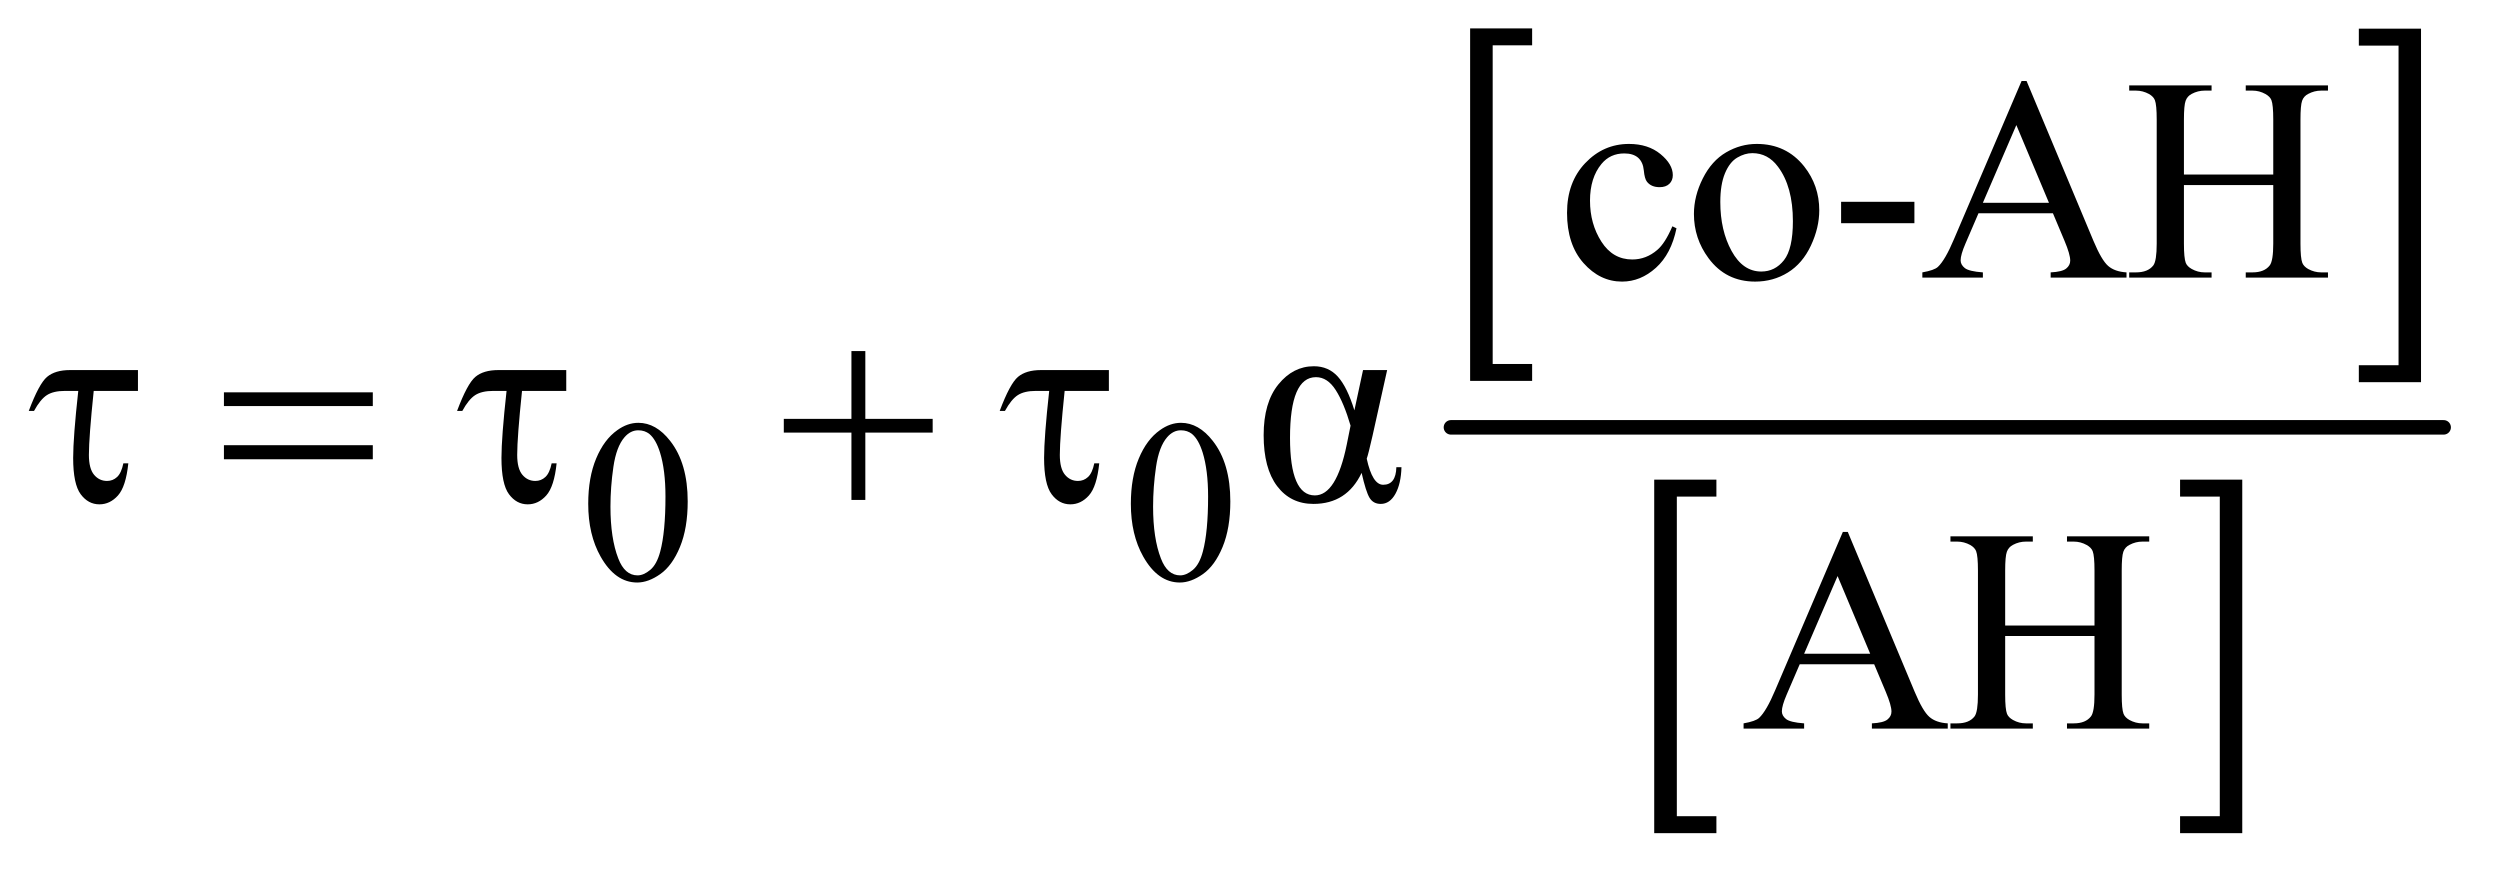 <?xml version="1.0" encoding="UTF-8"?>
<!DOCTYPE svg PUBLIC '-//W3C//DTD SVG 1.0//EN'
          'http://www.w3.org/TR/2001/REC-SVG-20010904/DTD/svg10.dtd'>
<svg stroke-dasharray="none" shape-rendering="auto" xmlns="http://www.w3.org/2000/svg" font-family="'Dialog'" text-rendering="auto" width="135" fill-opacity="1" color-interpolation="auto" color-rendering="auto" preserveAspectRatio="xMidYMid meet" font-size="12px" viewBox="0 0 135 47" fill="black" xmlns:xlink="http://www.w3.org/1999/xlink" stroke="black" image-rendering="auto" stroke-miterlimit="10" stroke-linecap="square" stroke-linejoin="miter" font-style="normal" stroke-width="1" height="47" stroke-dashoffset="0" font-weight="normal" stroke-opacity="1"
><!--Generated by the Batik Graphics2D SVG Generator--><defs id="genericDefs"
  /><g
  ><defs id="defs1"
    ><clipPath clipPathUnits="userSpaceOnUse" id="clipPath1"
      ><path d="M1.057 1.774 L86.606 1.774 L86.606 31.524 L1.057 31.524 L1.057 1.774 Z"
      /></clipPath
      ><clipPath clipPathUnits="userSpaceOnUse" id="clipPath2"
      ><path d="M33.77 56.676 L33.77 1007.168 L2766.949 1007.168 L2766.949 56.676 Z"
      /></clipPath
    ></defs
    ><g transform="scale(1.576,1.576) translate(-1.057,-1.774) matrix(0.031,0,0,0.031,0,0)"
    ><path d="M1727.547 478.219 L1659.016 478.219 L1659.016 88.625 L1727.547 88.625 L1727.547 107.312 L1683.938 107.312 L1683.938 459.531 L1727.547 459.531 L1727.547 478.219 Z" stroke="none" clip-path="url(#clipPath2)"
    /></g
    ><g transform="matrix(0.049,0,0,0.049,-1.666,-2.795)"
    ><path d="M2633.531 88.625 L2702.062 88.625 L2702.062 478.219 L2633.531 478.219 L2633.531 459.531 L2677.297 459.531 L2677.297 107.312 L2633.531 107.312 L2633.531 88.625 Z" stroke="none" clip-path="url(#clipPath2)"
    /></g
    ><g transform="matrix(0.049,0,0,0.049,-1.666,-2.795)"
    ><path d="M1925.547 975.219 L1857.016 975.219 L1857.016 585.625 L1925.547 585.625 L1925.547 604.312 L1881.938 604.312 L1881.938 956.531 L1925.547 956.531 L1925.547 975.219 Z" stroke="none" clip-path="url(#clipPath2)"
    /></g
    ><g transform="matrix(0.049,0,0,0.049,-1.666,-2.795)"
    ><path d="M2436.531 585.625 L2505.062 585.625 L2505.062 975.219 L2436.531 975.219 L2436.531 956.531 L2480.297 956.531 L2480.297 604.312 L2436.531 604.312 L2436.531 585.625 Z" stroke="none" clip-path="url(#clipPath2)"
    /></g
    ><g stroke-width="16" transform="matrix(0.049,0,0,0.049,-1.666,-2.795)" stroke-linejoin="round" stroke-linecap="round"
    ><line y2="528" fill="none" x1="1633" clip-path="url(#clipPath2)" x2="2727" y1="528"
    /></g
    ><g transform="matrix(0.049,0,0,0.049,-1.666,-2.795)"
    ><path d="M682.25 612.25 Q682.25 583.25 691 562.312 Q699.75 541.375 714.25 531.125 Q725.5 523 737.5 523 Q757 523 772.5 542.875 Q791.875 567.5 791.875 609.625 Q791.875 639.125 783.375 659.75 Q774.875 680.375 761.688 689.688 Q748.5 699 736.25 699 Q712 699 695.875 670.375 Q682.25 646.25 682.25 612.25 ZM706.75 615.375 Q706.75 650.375 715.375 672.5 Q722.5 691.125 736.625 691.125 Q743.375 691.125 750.625 685.062 Q757.875 679 761.625 664.75 Q767.375 643.25 767.375 604.125 Q767.375 575.125 761.375 555.75 Q756.875 541.375 749.75 535.375 Q744.625 531.25 737.375 531.25 Q728.875 531.25 722.25 538.875 Q713.25 549.25 710 571.5 Q706.75 593.75 706.75 615.375 ZM1280.25 612.25 Q1280.25 583.25 1289 562.312 Q1297.75 541.375 1312.25 531.125 Q1323.5 523 1335.5 523 Q1355 523 1370.5 542.875 Q1389.875 567.5 1389.875 609.625 Q1389.875 639.125 1381.375 659.75 Q1372.875 680.375 1359.688 689.688 Q1346.5 699 1334.25 699 Q1310 699 1293.875 670.375 Q1280.25 646.25 1280.25 612.25 ZM1304.75 615.375 Q1304.75 650.375 1313.375 672.5 Q1320.5 691.125 1334.625 691.125 Q1341.375 691.125 1348.625 685.062 Q1355.875 679 1359.625 664.75 Q1365.375 643.25 1365.375 604.125 Q1365.375 575.125 1359.375 555.75 Q1354.875 541.375 1347.75 535.375 Q1342.625 531.25 1335.375 531.25 Q1326.875 531.25 1320.25 538.875 Q1311.25 549.25 1308 571.5 Q1304.75 593.75 1304.75 615.375 Z" stroke="none" clip-path="url(#clipPath2)"
    /></g
    ><g transform="matrix(0.049,0,0,0.049,-1.666,-2.795)"
    ><path d="M1881.562 308.625 Q1875.781 336.906 1858.906 352.141 Q1842.031 367.375 1821.562 367.375 Q1797.188 367.375 1779.062 346.906 Q1760.938 326.438 1760.938 291.594 Q1760.938 257.844 1781.016 236.75 Q1801.094 215.656 1829.219 215.656 Q1850.312 215.656 1863.906 226.828 Q1877.5 238 1877.5 250.031 Q1877.5 255.969 1873.672 259.641 Q1869.844 263.312 1862.969 263.312 Q1853.75 263.312 1849.062 257.375 Q1846.406 254.094 1845.547 244.875 Q1844.688 235.656 1839.219 230.812 Q1833.75 226.125 1824.062 226.125 Q1808.438 226.125 1798.906 237.688 Q1786.25 253 1786.25 278.156 Q1786.25 303.781 1798.828 323.391 Q1811.406 343 1832.812 343 Q1848.125 343 1860.312 332.531 Q1868.906 325.344 1877.031 306.438 L1881.562 308.625 ZM1970 215.656 Q2002.5 215.656 2022.188 240.344 Q2038.906 261.438 2038.906 288.781 Q2038.906 308 2029.688 327.688 Q2020.469 347.375 2004.297 357.375 Q1988.125 367.375 1968.281 367.375 Q1935.938 367.375 1916.875 341.594 Q1900.781 319.875 1900.781 292.844 Q1900.781 273.156 1910.547 253.703 Q1920.312 234.25 1936.25 224.953 Q1952.188 215.656 1970 215.656 ZM1965.156 225.812 Q1956.875 225.812 1948.516 230.734 Q1940.156 235.656 1935 248 Q1929.844 260.344 1929.844 279.719 Q1929.844 310.969 1942.266 333.625 Q1954.688 356.281 1975 356.281 Q1990.156 356.281 2000 343.781 Q2009.844 331.281 2009.844 300.812 Q2009.844 262.688 1993.438 240.812 Q1982.344 225.812 1965.156 225.812 ZM2062.969 279.406 L2143.75 279.406 L2143.75 303 L2062.969 303 L2062.969 279.406 ZM2296.406 292.062 L2214.375 292.062 L2200 325.5 Q2194.688 337.844 2194.688 343.938 Q2194.688 348.781 2199.297 352.453 Q2203.906 356.125 2219.219 357.219 L2219.219 363 L2152.5 363 L2152.5 357.219 Q2165.781 354.875 2169.688 351.125 Q2177.656 343.625 2187.344 320.656 L2261.875 146.281 L2267.344 146.281 L2341.094 322.531 Q2350 343.781 2357.266 350.109 Q2364.531 356.438 2377.5 357.219 L2377.5 363 L2293.906 363 L2293.906 357.219 Q2306.562 356.594 2311.016 353 Q2315.469 349.406 2315.469 344.25 Q2315.469 337.375 2309.219 322.531 L2296.406 292.062 ZM2292.031 280.5 L2256.094 194.875 L2219.219 280.5 L2292.031 280.5 ZM2440.781 249.406 L2539.219 249.406 L2539.219 188.781 Q2539.219 172.531 2537.188 167.375 Q2535.625 163.469 2530.625 160.656 Q2523.906 156.906 2516.406 156.906 L2508.906 156.906 L2508.906 151.125 L2599.531 151.125 L2599.531 156.906 L2592.031 156.906 Q2584.531 156.906 2577.812 160.5 Q2572.812 163 2571.016 168.078 Q2569.219 173.156 2569.219 188.781 L2569.219 325.5 Q2569.219 341.594 2571.25 346.75 Q2572.812 350.656 2577.656 353.469 Q2584.531 357.219 2592.031 357.219 L2599.531 357.219 L2599.531 363 L2508.906 363 L2508.906 357.219 L2516.406 357.219 Q2529.375 357.219 2535.312 349.562 Q2539.219 344.562 2539.219 325.5 L2539.219 260.969 L2440.781 260.969 L2440.781 325.5 Q2440.781 341.594 2442.812 346.75 Q2444.375 350.656 2449.375 353.469 Q2456.094 357.219 2463.594 357.219 L2471.25 357.219 L2471.25 363 L2380.469 363 L2380.469 357.219 L2387.969 357.219 Q2401.094 357.219 2407.031 349.562 Q2410.781 344.562 2410.781 325.5 L2410.781 188.781 Q2410.781 172.531 2408.75 167.375 Q2407.188 163.469 2402.344 160.656 Q2395.469 156.906 2387.969 156.906 L2380.469 156.906 L2380.469 151.125 L2471.25 151.125 L2471.25 156.906 L2463.594 156.906 Q2456.094 156.906 2449.375 160.5 Q2444.531 163 2442.656 168.078 Q2440.781 173.156 2440.781 188.781 L2440.781 249.406 Z" stroke="none" clip-path="url(#clipPath2)"
    /></g
    ><g transform="matrix(0.049,0,0,0.049,-1.666,-2.795)"
    ><path d="M1536.125 464.875 L1562.688 464.875 L1546.594 537.219 Q1541.906 557.844 1540.188 562.531 Q1546.438 591.281 1558.312 591.281 Q1572.375 591.281 1572.844 571.906 L1578.469 571.906 Q1578 590.031 1571.828 601.203 Q1565.656 612.375 1555.656 612.375 Q1547.375 612.375 1543.312 605.656 Q1539.25 598.938 1534.562 578.156 Q1518.312 612.375 1481.438 612.375 Q1456.281 612.375 1441.438 592.766 Q1426.594 573.156 1426.594 536.594 Q1426.594 500.656 1442.844 480.656 Q1459.094 460.656 1481.906 460.656 Q1498 460.656 1508.312 472.062 Q1518.625 483.469 1526.594 509.25 L1536.125 464.875 ZM1522.375 526.125 Q1515.031 500.969 1505.969 486.828 Q1496.906 472.688 1484.25 472.688 Q1455.656 472.688 1455.656 539.562 Q1455.656 603 1483 603 Q1506.75 603 1518.156 547.062 L1522.375 526.125 Z" stroke="none" clip-path="url(#clipPath2)"
    /></g
    ><g transform="matrix(0.049,0,0,0.049,-1.666,-2.795)"
    ><path d="M2099.406 789.062 L2017.375 789.062 L2003 822.5 Q1997.688 834.844 1997.688 840.938 Q1997.688 845.781 2002.297 849.453 Q2006.906 853.125 2022.219 854.219 L2022.219 860 L1955.5 860 L1955.5 854.219 Q1968.781 851.875 1972.688 848.125 Q1980.656 840.625 1990.344 817.656 L2064.875 643.281 L2070.344 643.281 L2144.094 819.531 Q2153 840.781 2160.266 847.109 Q2167.531 853.438 2180.5 854.219 L2180.5 860 L2096.906 860 L2096.906 854.219 Q2109.562 853.594 2114.016 850 Q2118.469 846.406 2118.469 841.25 Q2118.469 834.375 2112.219 819.531 L2099.406 789.062 ZM2095.031 777.5 L2059.094 691.875 L2022.219 777.5 L2095.031 777.5 ZM2243.781 746.406 L2342.219 746.406 L2342.219 685.781 Q2342.219 669.531 2340.188 664.375 Q2338.625 660.469 2333.625 657.656 Q2326.906 653.906 2319.406 653.906 L2311.906 653.906 L2311.906 648.125 L2402.531 648.125 L2402.531 653.906 L2395.031 653.906 Q2387.531 653.906 2380.812 657.5 Q2375.812 660 2374.016 665.078 Q2372.219 670.156 2372.219 685.781 L2372.219 822.5 Q2372.219 838.594 2374.25 843.75 Q2375.812 847.656 2380.656 850.469 Q2387.531 854.219 2395.031 854.219 L2402.531 854.219 L2402.531 860 L2311.906 860 L2311.906 854.219 L2319.406 854.219 Q2332.375 854.219 2338.312 846.562 Q2342.219 841.562 2342.219 822.5 L2342.219 757.969 L2243.781 757.969 L2243.781 822.5 Q2243.781 838.594 2245.812 843.75 Q2247.375 847.656 2252.375 850.469 Q2259.094 854.219 2266.594 854.219 L2274.25 854.219 L2274.25 860 L2183.469 860 L2183.469 854.219 L2190.969 854.219 Q2204.094 854.219 2210.031 846.562 Q2213.781 841.562 2213.781 822.5 L2213.781 685.781 Q2213.781 669.531 2211.75 664.375 Q2210.188 660.469 2205.344 657.656 Q2198.469 653.906 2190.969 653.906 L2183.469 653.906 L2183.469 648.125 L2274.25 648.125 L2274.25 653.906 L2266.594 653.906 Q2259.094 653.906 2252.375 657.5 Q2247.531 660 2245.656 665.078 Q2243.781 670.156 2243.781 685.781 L2243.781 746.406 Z" stroke="none" clip-path="url(#clipPath2)"
    /></g
    ><g transform="matrix(0.049,0,0,0.049,-1.666,-2.795)"
    ><path d="M186.031 464.875 L186.031 487.844 L137.281 487.844 Q131.969 539.25 131.969 558.312 Q131.969 573.469 137.672 580.266 Q143.375 587.062 151.969 587.062 Q158.375 587.062 163.062 582.688 Q167.75 578.312 169.938 567.688 L175.406 567.688 Q172.75 593.312 164 603.078 Q155.25 612.844 143.531 612.844 Q131.188 612.844 122.906 601.672 Q114.625 590.5 114.625 561.75 Q114.625 539.094 120.25 487.844 L105.562 487.844 Q92.906 487.844 85.719 492.453 Q78.531 497.062 71.5 509.875 L65.719 509.875 Q76.969 479.875 85.875 472.375 Q94.781 464.875 111.188 464.875 L186.031 464.875 ZM280.781 489.406 L444.844 489.406 L444.844 504.562 L280.781 504.562 L280.781 489.406 ZM280.781 547.688 L444.844 547.688 L444.844 563.156 L280.781 563.156 L280.781 547.688 ZM658.031 464.875 L658.031 487.844 L609.281 487.844 Q603.969 539.25 603.969 558.312 Q603.969 573.469 609.672 580.266 Q615.375 587.062 623.969 587.062 Q630.375 587.062 635.062 582.688 Q639.75 578.312 641.938 567.688 L647.406 567.688 Q644.75 593.312 636 603.078 Q627.25 612.844 615.531 612.844 Q603.188 612.844 594.906 601.672 Q586.625 590.5 586.625 561.75 Q586.625 539.094 592.25 487.844 L577.562 487.844 Q564.906 487.844 557.719 492.453 Q550.531 497.062 543.5 509.875 L537.719 509.875 Q548.969 479.875 557.875 472.375 Q566.781 464.875 583.188 464.875 L658.031 464.875 ZM972.312 443.938 L987.625 443.938 L987.625 518.625 L1061.844 518.625 L1061.844 533.781 L987.625 533.781 L987.625 608 L972.312 608 L972.312 533.781 L897.781 533.781 L897.781 518.625 L972.312 518.625 L972.312 443.938 ZM1256.031 464.875 L1256.031 487.844 L1207.281 487.844 Q1201.969 539.25 1201.969 558.312 Q1201.969 573.469 1207.672 580.266 Q1213.375 587.062 1221.969 587.062 Q1228.375 587.062 1233.062 582.688 Q1237.75 578.312 1239.938 567.688 L1245.406 567.688 Q1242.75 593.312 1234 603.078 Q1225.25 612.844 1213.531 612.844 Q1201.188 612.844 1192.906 601.672 Q1184.625 590.5 1184.625 561.75 Q1184.625 539.094 1190.25 487.844 L1175.562 487.844 Q1162.906 487.844 1155.719 492.453 Q1148.531 497.062 1141.5 509.875 L1135.719 509.875 Q1146.969 479.875 1155.875 472.375 Q1164.781 464.875 1181.188 464.875 L1256.031 464.875 Z" stroke="none" clip-path="url(#clipPath2)"
    /></g
  ></g
></svg
>
